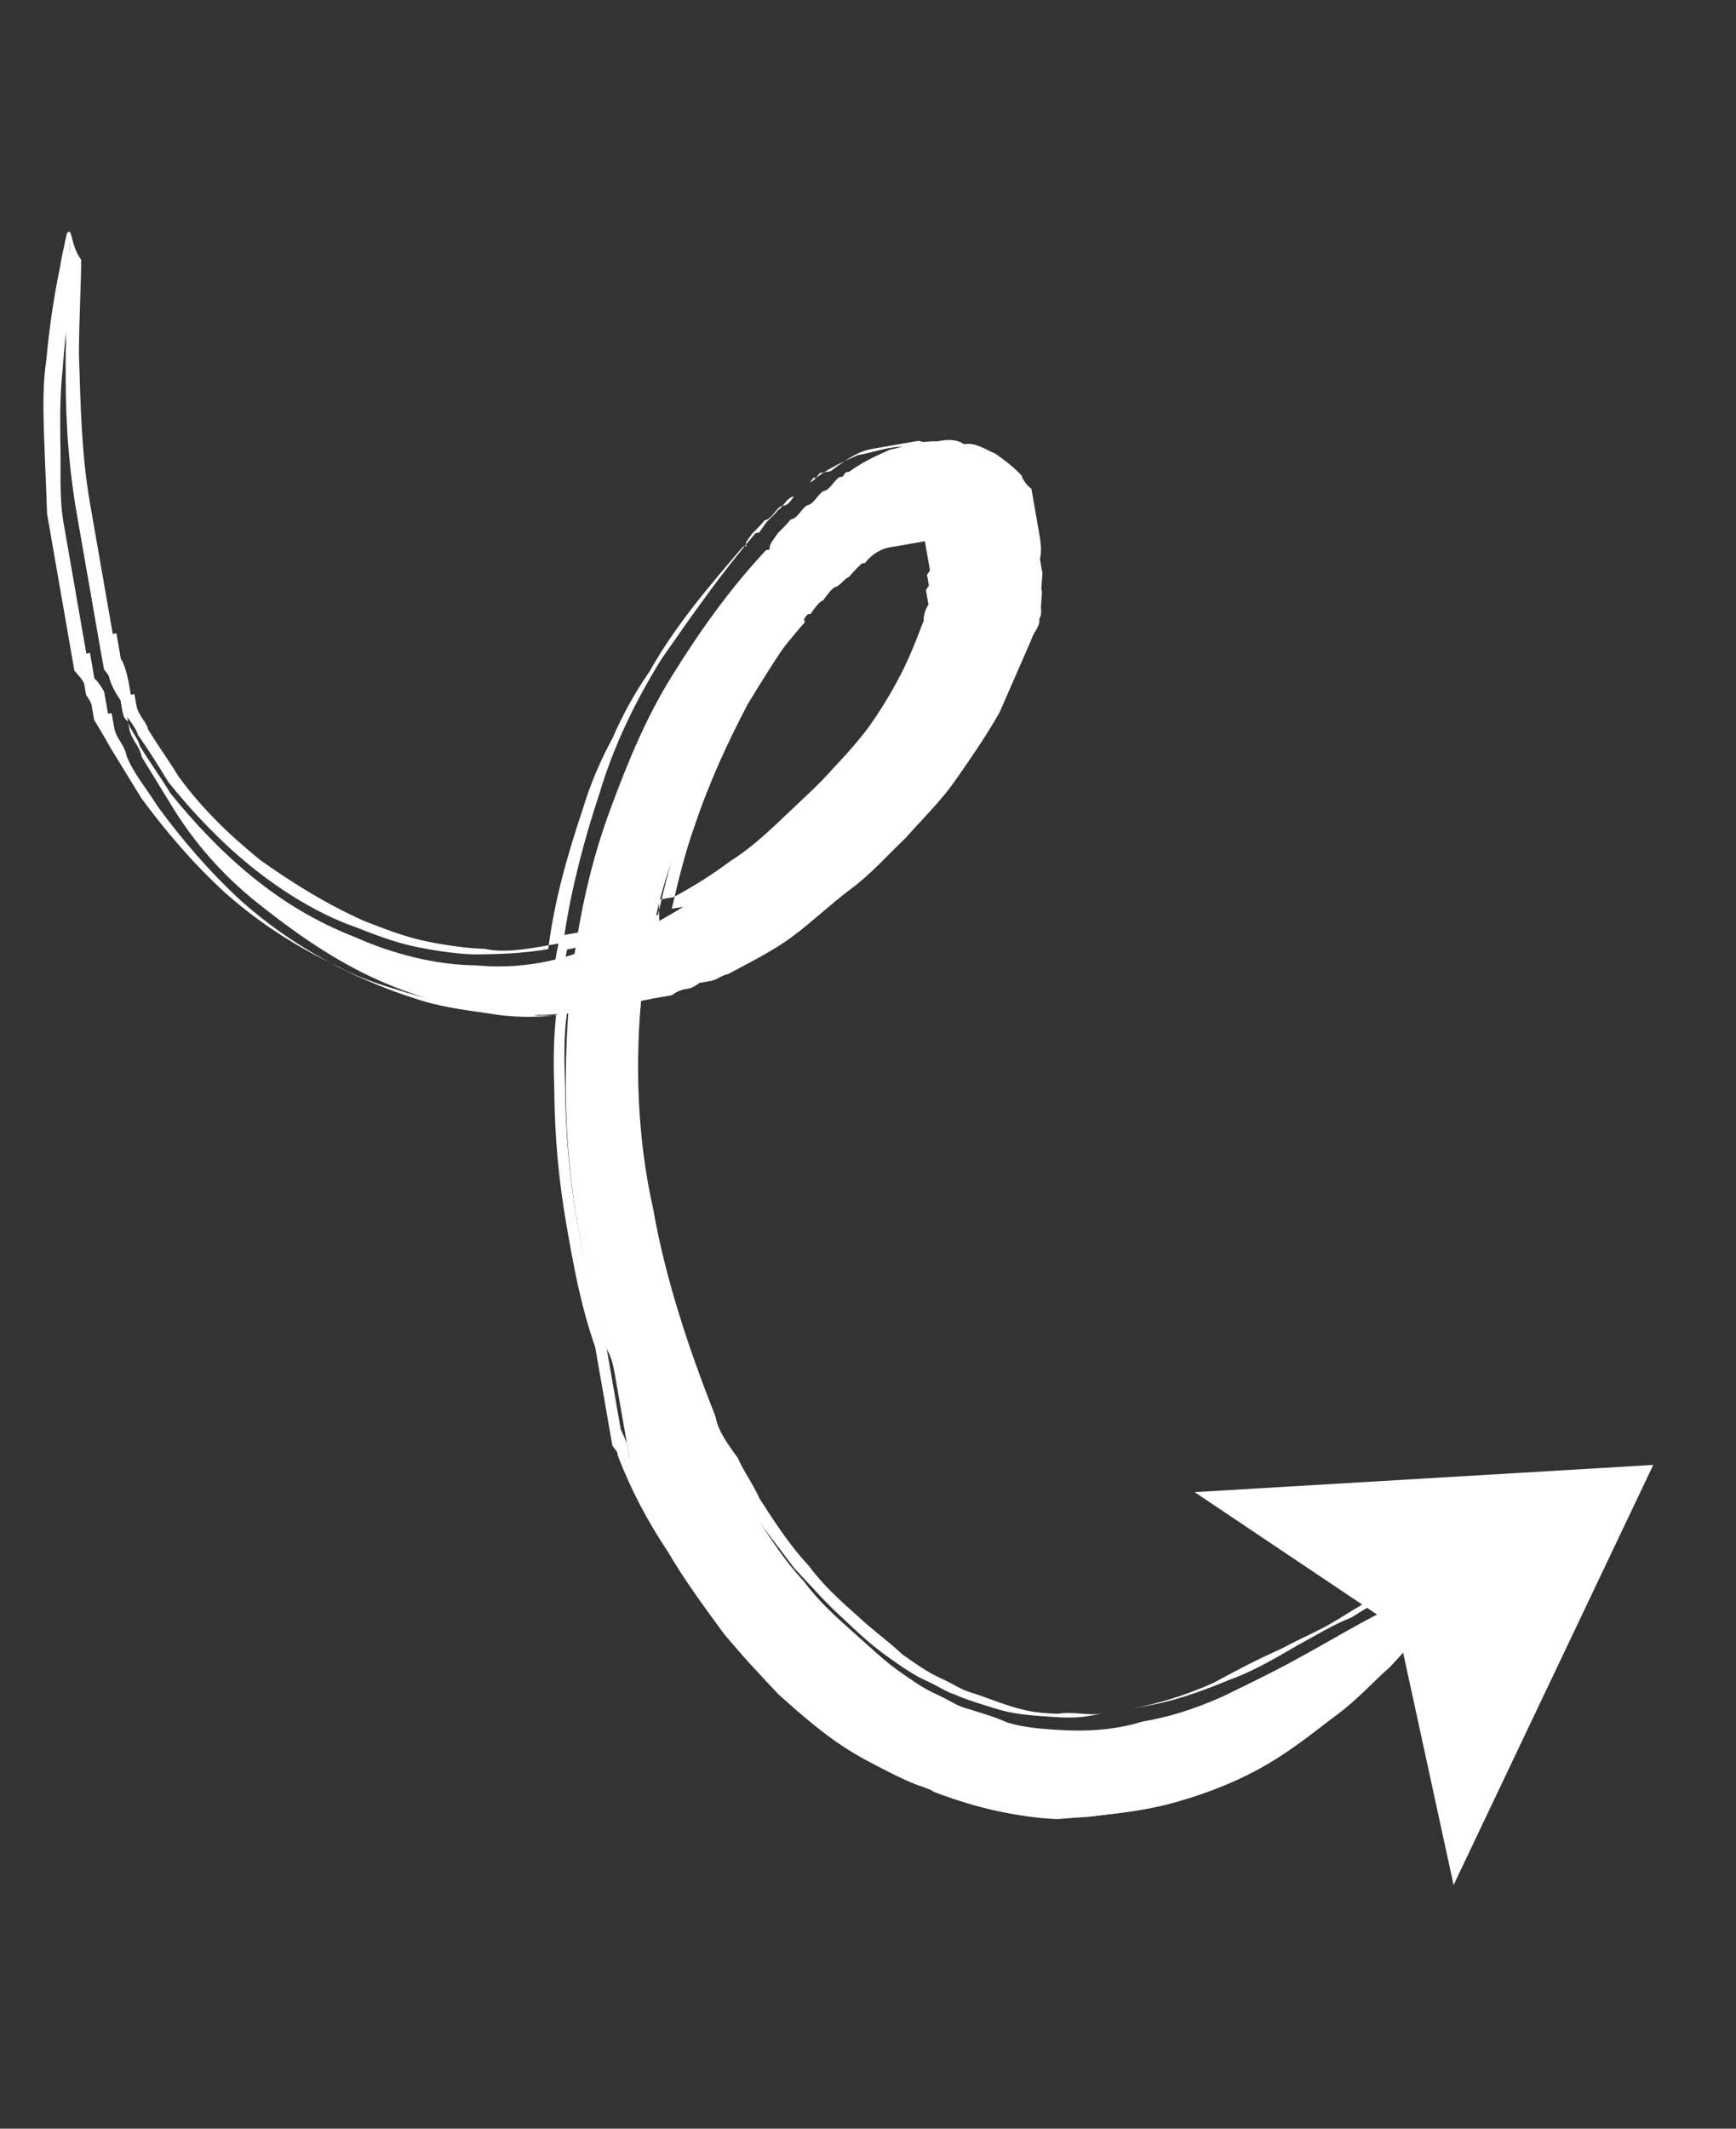 <svg xmlns:xlink="http://www.w3.org/1999/xlink" xmlns="http://www.w3.org/2000/svg" width="62" height="76" viewBox="0 0 62 76" fill="none"><rect x="0" y="0" width="62" height="76" fill="#333333" stroke="none"/><path d="M59.045 52.302L42.665 53.274L49.924 58.143L51.914 67.3L59.045 52.302Z" fill="white"/><path d="M51.636 56.492C51.636 56.492 51.491 57.189 50.851 58.106C50.531 58.564 50.082 59.045 49.633 59.526C49.054 60.03 48.499 60.664 47.791 61.19C47.083 61.716 46.269 62.395 45.302 62.966C44.336 63.537 43.217 64.001 41.947 64.356C40.676 64.712 39.231 64.83 37.786 64.948C37.116 64.93 36.295 64.805 35.603 64.657C34.911 64.509 34.067 64.253 33.352 63.975C33.048 63.759 32.485 63.589 32.052 63.396C31.467 63.095 31.011 62.772 30.273 62.364C29.665 61.932 29.034 61.371 28.251 60.702C27.598 60.011 26.944 59.319 26.268 58.497C24.915 56.853 23.601 54.666 22.523 52.303C22.523 52.303 22.501 52.172 22.478 52.042C22.478 52.042 22.455 51.912 22.433 51.782C22.41 51.651 22.387 51.521 22.342 51.26C22.319 51.13 22.273 50.869 22.251 50.739C22.228 50.609 22.183 50.348 22.16 50.218C22.137 50.088 22.092 49.827 22.069 49.697C22.046 49.566 22.001 49.306 21.978 49.176C21.91 48.785 21.865 48.524 21.667 48.156C21.288 46.745 20.909 45.334 20.637 43.771C20.364 42.207 20.221 40.621 20.207 39.013C20.193 37.404 20.286 35.642 20.531 33.989C20.775 32.335 21.149 30.659 21.782 28.937C22.415 27.216 23.07 25.625 24.007 24.119C24.944 22.613 26.01 21.085 27.358 19.642L27.487 19.619C27.487 19.619 27.464 19.489 27.571 19.336L27.784 19.03C27.784 19.03 28.127 18.702 28.233 18.549C28.492 18.504 28.576 18.221 28.812 18.046C29.07 18.001 29.154 17.718 29.39 17.542C29.649 17.497 29.733 17.214 29.969 17.039L30.098 17.016C30.098 17.016 30.098 17.016 30.204 16.863C30.204 16.863 30.204 16.863 30.334 16.841C30.806 16.49 31.3 16.27 31.795 16.049C32.312 15.959 32.807 15.739 33.476 15.756C33.735 15.711 34.123 15.643 34.427 15.859C34.815 15.791 35.119 16.007 35.552 16.2C35.856 16.415 36.16 16.631 36.487 16.977C36.51 17.107 36.684 17.345 36.837 17.453C36.837 17.453 36.859 17.583 36.882 17.713C36.882 17.713 36.905 17.844 36.927 17.974C36.995 18.365 37.041 18.625 37.109 19.016C37.154 19.277 37.222 19.668 37.139 19.951C37.139 19.951 37.184 20.212 37.207 20.342L37.23 20.472L37.191 21.016C37.191 21.016 37.191 21.016 37.214 21.146L37.175 21.69C37.175 21.69 37.221 21.95 37.114 22.103C37.159 22.364 36.923 22.539 36.84 22.822C36.459 23.694 36.078 24.566 35.697 25.438C35.186 26.333 34.653 27.097 34.12 27.861C33.587 28.625 32.902 29.282 32.346 29.916C31.661 30.572 31.105 31.206 30.398 31.732C29.69 32.258 29.005 32.914 28.297 33.441C27.589 33.967 26.729 34.385 25.999 34.781C25.74 34.826 25.633 34.979 25.375 35.024L24.987 35.092C24.987 35.092 24.751 35.267 24.622 35.289C24.363 35.334 24.234 35.357 23.998 35.532C23.739 35.578 23.61 35.6 23.351 35.645C22.446 35.803 21.563 36.091 20.765 36.096C19.859 36.254 18.931 36.281 18.11 36.156C16.361 36.058 14.673 35.547 13.22 34.86C11.768 34.173 10.4 33.203 9.161 32.211C7.922 31.219 6.919 30.051 6.175 28.838C5.802 28.232 5.43 27.625 5.058 27.019C4.99 26.628 4.686 26.413 4.618 26.022C4.595 25.892 4.572 25.761 4.527 25.501C4.504 25.37 4.481 25.24 4.436 24.979C4.391 24.719 4.193 24.351 4.018 24.112C3.973 23.852 3.905 23.461 3.73 23.223C3.73 23.223 3.707 23.093 3.685 22.962C3.685 22.962 3.662 22.832 3.639 22.702C3.617 22.571 3.594 22.441 3.549 22.18C3.526 22.05 3.503 21.92 3.48 21.79C3.458 21.659 3.435 21.529 3.412 21.399C3.39 21.268 3.367 21.138 3.344 21.008C3.344 21.008 3.321 20.878 3.299 20.747C3.299 20.747 3.276 20.617 3.253 20.487C3.208 20.226 3.162 19.965 3.094 19.575C3.072 19.444 3.049 19.314 3.026 19.184C3.003 19.053 2.981 18.923 2.958 18.793C2.935 18.663 2.913 18.532 2.89 18.402C2.867 18.272 2.845 18.141 2.822 18.011C2.588 15.904 2.658 14.012 2.796 12.511C1.931 9.843 2.328 8.297 2.457 8.274C2.587 8.252 2.364 10.036 2.347 12.992C2.338 14.47 2.375 16.209 2.738 18.294C2.738 18.294 2.783 18.555 2.806 18.685C2.806 18.685 2.851 18.946 2.874 19.076C2.874 19.076 2.92 19.337 2.942 19.467C2.965 19.597 2.988 19.727 3.01 19.858C3.056 20.118 3.101 20.379 3.147 20.64C3.147 20.64 3.169 20.77 3.192 20.9C3.192 20.9 3.215 21.03 3.238 21.161C3.26 21.291 3.283 21.421 3.306 21.552C3.328 21.682 3.351 21.812 3.374 21.942C3.396 22.073 3.419 22.203 3.442 22.333C3.465 22.464 3.487 22.594 3.51 22.724C3.51 22.724 3.533 22.855 3.555 22.985C3.555 22.985 3.578 23.115 3.601 23.245C3.646 23.506 3.692 23.767 3.889 24.135C3.935 24.396 4.132 24.764 4.307 25.002C4.329 25.132 4.352 25.263 4.375 25.393C4.398 25.523 4.42 25.653 4.572 25.761C4.618 26.022 4.945 26.368 4.99 26.628C5.362 27.235 5.712 27.711 6.084 28.317C6.935 29.377 7.915 30.415 9.002 31.299C10.089 32.184 11.283 32.915 12.712 33.472C14.012 34.051 15.548 34.454 17.016 34.467C18.507 34.61 20.059 34.339 21.413 33.701C21.542 33.678 21.801 33.633 21.93 33.61C22.06 33.588 22.318 33.543 22.425 33.39C22.425 33.39 22.554 33.367 22.684 33.345L22.942 33.3C22.942 33.3 23.308 33.102 23.414 32.949C24.145 32.553 24.746 32.18 25.454 31.654C26.161 31.128 26.74 30.624 27.318 30.12C27.897 29.617 28.582 28.96 29.138 28.327C30.249 27.059 31.232 25.814 32.039 24.33C32.443 23.589 32.717 22.87 32.992 22.151C32.969 22.02 33.053 21.737 33.159 21.584C33.159 21.584 33.137 21.454 33.114 21.324L33.069 21.063L33.175 20.91C33.175 20.91 33.175 20.91 33.152 20.78L33.107 20.519L33.214 20.366L33.191 20.236C33.191 20.236 33.168 20.106 33.145 19.976C33.123 19.845 33.1 19.715 33.077 19.585L33.032 19.324C33.032 19.324 33.032 19.324 32.903 19.347C32.903 19.347 32.773 19.369 32.644 19.392C32.385 19.437 32.127 19.482 31.739 19.549C31.48 19.595 31.115 19.793 30.902 20.098L30.772 20.121C30.772 20.121 30.43 20.449 30.323 20.602C30.194 20.624 29.98 20.93 29.851 20.953C29.722 20.975 29.509 21.281 29.402 21.434C29.273 21.456 29.059 21.762 28.953 21.915L28.694 21.96L28.74 22.22C27.628 23.488 26.669 24.864 25.968 26.194C25.138 27.547 24.482 29.138 24.063 30.554C23.514 31.992 23.246 33.515 22.979 35.039C22.573 38.063 22.685 40.997 23.162 43.733C23.639 46.47 24.481 49.008 25.384 51.133C25.604 51.631 25.825 52.13 26.174 52.606C26.394 53.105 26.744 53.581 26.964 54.08C27.511 54.924 28.058 55.769 28.711 56.46C29.235 57.174 29.866 57.736 30.497 58.297C31.128 58.858 31.607 59.312 32.063 59.635C32.519 59.958 32.975 60.282 33.408 60.474C33.842 60.667 34.146 60.883 34.427 60.968C34.99 61.139 35.553 61.309 35.986 61.502C36.549 61.672 37.089 61.713 37.629 61.753C38.709 61.833 39.766 61.783 40.778 61.472C41.812 61.292 42.695 61.004 43.684 60.563C44.544 60.145 45.404 59.726 46.134 59.331C47.595 58.539 48.798 57.792 49.787 57.351C50.647 56.933 51.27 56.69 51.445 56.928L51.636 56.492Z" fill="white"/><path d="M40.395 64.627C40.395 64.627 40.136 64.672 39.877 64.717C39.102 64.852 38.455 64.965 37.763 64.817C36.964 64.822 36.272 64.674 35.58 64.526C34.888 64.378 34.044 64.123 33.329 63.844C33.048 63.759 32.615 63.566 32.029 63.266C31.444 62.965 30.858 62.664 30.25 62.233C29.642 61.802 28.882 61.263 28.229 60.572C27.575 59.88 26.792 59.211 26.245 58.367C25.569 57.545 24.87 56.592 24.278 55.487C23.685 54.382 23.093 53.277 22.478 52.042C22.478 52.042 22.455 51.912 22.432 51.781L22.387 51.521L22.167 51.022C22.167 51.022 22.167 51.022 22.144 50.892L22.099 50.631C22.076 50.501 22.03 50.24 22.008 50.11L21.962 49.849C21.962 49.849 21.94 49.719 21.917 49.589C21.917 49.589 21.872 49.328 21.849 49.198C21.849 49.198 21.849 49.198 21.826 49.068L21.781 48.807C21.735 48.547 21.69 48.286 21.645 48.025C21.265 46.615 20.863 45.074 20.614 43.64C20.341 42.077 20.198 40.491 20.184 38.882C20.154 37.947 20.125 37.013 20.247 36.186C19.471 36.321 18.543 36.349 17.722 36.223C16.901 36.098 15.95 35.995 15.106 35.739C14.262 35.484 13.547 35.206 12.68 34.82C11.228 34.133 9.883 33.294 8.621 32.171C7.511 31.156 6.508 29.988 5.635 28.798C5.262 28.192 4.761 27.608 4.518 26.979C4.45 26.588 4.146 26.372 4.078 25.982L3.987 25.46L3.858 25.483C3.835 25.353 3.812 25.222 3.789 25.092L3.721 24.701C3.721 24.701 3.524 24.333 3.372 24.225L3.213 23.313L3.083 23.335C3.083 23.335 3.083 23.335 3.061 23.205L3.015 22.945C3.015 22.945 2.97 22.684 2.947 22.554L2.856 22.032L2.788 21.642L2.697 21.12C2.697 21.12 2.697 21.12 2.675 20.99C2.629 20.73 2.584 20.469 2.516 20.078L2.47 19.817C2.47 19.817 2.448 19.687 2.425 19.557C2.425 19.557 2.357 19.166 2.334 19.036C2.334 19.036 2.311 18.905 2.289 18.775C2.289 18.775 2.289 18.775 2.266 18.645C2.107 17.733 2.184 16.645 2.154 15.711C2.147 14.906 2.14 14.102 2.24 13.145C2.356 11.514 2.562 10.404 2.73 9.837C2.267 8.71 2.328 8.296 2.457 8.274C2.457 8.274 2.548 8.795 2.426 9.622C2.433 10.426 2.356 11.514 2.347 12.992C2.406 14.861 2.443 16.6 2.738 18.294C2.738 18.294 2.738 18.294 2.761 18.424C2.761 18.424 2.783 18.555 2.806 18.685C2.806 18.685 2.851 18.945 2.874 19.076C2.874 19.076 2.897 19.206 2.919 19.336L2.965 19.597C2.965 19.597 2.988 19.727 3.01 19.858C3.01 19.858 3.101 20.379 3.147 20.639C3.147 20.639 3.147 20.639 3.169 20.77C3.169 20.77 3.192 20.9 3.215 21.03L3.283 21.421C3.283 21.421 3.328 21.682 3.351 21.812C3.374 21.942 3.396 22.073 3.419 22.203L3.487 22.594L3.533 22.854C3.533 22.854 3.533 22.854 3.555 22.985L3.714 23.897C3.714 23.897 4.064 24.373 4.216 24.481C4.216 24.481 4.284 24.872 4.307 25.002L4.375 25.393C4.375 25.393 4.876 25.977 4.922 26.237C5.271 26.713 5.643 27.32 6.016 27.926C6.867 28.986 7.847 30.023 8.934 30.908C10.021 31.793 11.366 32.632 12.644 33.081C13.358 33.359 14.073 33.637 14.765 33.785C15.457 33.933 16.279 34.058 16.948 34.076C17.747 34.071 18.675 34.044 19.58 33.886C19.802 32.102 20.305 30.403 20.831 28.834C21.083 27.985 21.464 27.113 21.868 26.371C22.249 25.5 22.653 24.758 23.186 23.994C24.1 22.358 25.318 20.937 26.536 19.516L26.665 19.494L26.643 19.363L26.856 19.058C26.856 19.058 27.198 18.73 27.305 18.577C27.564 18.532 27.648 18.249 27.884 18.073C27.884 18.073 27.884 18.073 28.013 18.051C28.142 18.028 28.249 17.875 28.355 17.722L28.485 17.7C28.485 17.7 28.698 17.394 28.805 17.241L28.934 17.219C28.934 17.219 28.934 17.219 29.041 17.066C29.041 17.066 29.041 17.066 29.17 17.044C29.642 16.693 30.136 16.472 30.631 16.252C31.277 16.139 31.772 15.919 32.312 15.959C32.7 15.891 32.959 15.846 33.263 16.062C33.651 15.994 33.955 16.209 34.388 16.402C34.692 16.618 34.996 16.834 35.323 17.179C35.346 17.31 35.52 17.548 35.672 17.655C35.672 17.655 35.695 17.786 35.718 17.916C35.718 17.916 35.741 18.046 35.763 18.177C35.831 18.567 35.877 18.828 35.945 19.219C35.99 19.48 36.036 19.74 35.975 20.154C35.997 20.284 36.02 20.414 36.043 20.544L36.111 20.935L36.179 21.326L36.05 21.349L36.011 21.892C36.011 21.892 36.034 22.023 35.927 22.176C35.927 22.176 35.95 22.306 35.973 22.436C35.995 22.567 35.889 22.719 35.782 22.872C35.592 23.308 35.401 23.744 35.211 24.18C35.02 24.616 34.83 25.052 34.51 25.511C34.106 26.252 33.596 27.147 32.933 27.933C32.4 28.698 31.715 29.354 31.159 29.988C30.474 30.644 29.919 31.278 29.211 31.804C28.526 32.461 27.818 32.987 27.11 33.513C26.402 34.039 25.543 34.458 24.812 34.853C24.812 34.853 24.812 34.853 24.683 34.876C24.553 34.898 24.424 34.921 24.188 35.096L23.8 35.164C23.8 35.164 23.671 35.187 23.541 35.209C23.283 35.254 23.154 35.277 22.918 35.452C22.68 37.91 22.746 40.584 23.329 43.167C23.761 45.643 24.603 48.181 25.552 50.566C25.643 51.087 25.992 51.564 26.342 52.04C26.562 52.538 26.911 53.014 27.131 53.513C27.678 54.358 28.225 55.202 28.879 55.894C29.403 56.608 30.034 57.169 30.665 57.73C31.144 58.184 31.752 58.615 32.23 59.069C32.687 59.392 33.143 59.715 33.576 59.908C34.01 60.101 34.313 60.317 34.595 60.402C35.158 60.572 35.591 60.765 36.154 60.936C36.716 61.106 37.127 61.169 37.796 61.186C38.314 61.096 38.876 61.267 39.394 61.176C39.911 61.086 40.428 60.996 40.946 60.906C41.851 60.748 42.733 60.46 43.852 59.997C44.605 59.731 45.336 59.335 46.302 58.764C47.032 58.368 47.634 57.995 48.258 57.752C48.859 57.379 49.46 57.005 49.955 56.785C50.449 56.565 50.814 56.367 51.073 56.322C51.202 56.299 51.332 56.276 51.461 56.254L51.59 56.231C51.59 56.231 51.636 56.492 51.552 56.775C51.468 57.058 51.255 57.364 50.935 57.822C50.615 58.281 50.166 58.762 49.717 59.243C49.138 59.747 48.582 60.38 47.875 60.907C47.06 61.586 46.223 62.134 45.386 62.683C44.914 63.034 44.29 63.277 43.796 63.497C43.172 63.74 42.548 63.983 42.053 64.204C41.536 64.294 41.019 64.384 40.501 64.474L40.395 64.627ZM19.859 36.254C19.76 37.211 19.767 38.015 19.796 38.95C19.81 40.558 19.953 42.144 20.226 43.708C20.476 45.141 20.725 46.574 21.256 48.093C21.302 48.353 21.347 48.614 21.393 48.875L21.438 49.135C21.438 49.135 21.438 49.135 21.461 49.266C21.461 49.266 21.506 49.526 21.529 49.657L21.575 49.917L21.62 50.178C21.62 50.178 21.688 50.569 21.711 50.699L21.756 50.959C21.756 50.959 21.756 50.959 21.779 51.09L21.87 51.611L22.044 51.849C22.044 51.849 22.044 51.849 22.067 51.979C22.553 53.237 23.145 54.342 23.867 55.425C24.436 56.399 25.136 57.352 25.834 58.304C26.511 59.126 27.164 59.817 27.818 60.509C28.449 61.07 29.079 61.632 29.84 62.17C30.448 62.602 31.033 62.902 31.619 63.203C32.204 63.504 32.637 63.697 32.919 63.782C33.633 64.06 34.348 64.338 35.17 64.464C35.862 64.612 36.683 64.737 37.352 64.754C38.691 64.79 40.136 64.672 41.513 64.163C42.654 63.83 43.773 63.367 44.869 62.773C45.706 62.224 46.543 61.676 47.357 60.997C48.065 60.471 48.644 59.967 49.199 59.333C49.648 58.852 50.098 58.371 50.417 57.913C50.737 57.454 50.951 57.148 51.035 56.865C51.118 56.582 51.225 56.429 51.073 56.322C51.073 56.322 51.073 56.322 50.944 56.344C50.944 56.344 50.685 56.389 50.556 56.412C50.297 56.457 49.909 56.524 49.437 56.875C48.943 57.096 48.341 57.469 47.74 57.842C47.139 58.215 46.515 58.459 45.785 58.854C44.795 59.295 44.065 59.691 43.334 60.087C42.345 60.528 41.334 60.838 40.428 60.996C39.911 61.086 39.394 61.176 38.876 61.267C38.359 61.357 37.819 61.317 37.279 61.277C36.739 61.236 36.199 61.196 35.636 61.026C35.074 60.855 34.511 60.685 34.078 60.492C33.796 60.407 33.492 60.191 33.059 59.998C32.625 59.805 32.169 59.482 31.713 59.159C31.105 58.728 30.626 58.274 30.148 57.821C29.517 57.259 29.015 56.675 28.362 55.984C27.837 55.27 27.161 54.448 26.614 53.603C26.417 53.235 26.067 52.759 25.824 52.13C25.604 51.631 25.255 51.155 25.035 50.657C23.956 48.294 23.244 45.733 22.812 43.257C22.562 41.824 22.313 40.391 22.344 39.043C22.269 37.847 22.346 36.76 22.4 35.542C22.4 35.542 22.142 35.587 22.012 35.61L21.754 35.655C20.871 35.943 19.966 36.101 19.19 36.236C19.19 36.236 19.19 36.236 19.061 36.258L19.859 36.254ZM19.859 36.254C19.859 36.254 19.859 36.254 19.989 36.231C20.894 36.073 21.799 35.916 22.575 35.78L22.834 35.735C22.834 35.735 23.092 35.69 23.222 35.667C23.176 35.407 23.237 34.993 23.321 34.71C23.36 34.167 23.528 33.6 23.589 33.187L23.33 33.232C23.33 33.232 23.201 33.255 23.072 33.277C23.072 33.277 22.813 33.322 22.683 33.345L22.425 33.39C22.296 33.412 22.166 33.435 22.037 33.457C21.39 33.57 20.766 33.813 20.249 33.903C20.104 34.6 20.111 35.404 19.966 36.101L19.859 36.254ZM2.457 8.274C2.457 8.274 2.267 8.71 2.144 9.537C1.999 10.233 1.793 11.343 1.655 12.844C1.532 13.671 1.539 14.475 1.569 15.41C1.599 16.345 1.651 17.409 1.681 18.344C1.681 18.344 1.681 18.344 1.703 18.474C1.703 18.474 1.726 18.605 1.749 18.735C1.771 18.865 1.794 18.995 1.817 19.126C1.817 19.126 1.862 19.386 1.885 19.517C1.885 19.517 1.908 19.647 1.93 19.777C1.976 20.038 2.021 20.299 2.089 20.689C2.089 20.689 2.089 20.689 2.112 20.82L2.157 21.08L2.226 21.471L2.271 21.732L2.339 22.123C2.339 22.123 2.407 22.514 2.43 22.644L2.475 22.904C2.475 22.904 2.475 22.904 2.498 23.035L2.657 23.947C2.657 23.947 2.984 24.293 3.007 24.423L3.075 24.814C3.075 24.814 3.249 25.052 3.272 25.182L3.363 25.703C3.363 25.703 3.735 26.31 3.933 26.678C4.305 27.285 4.677 27.891 5.049 28.497C5.923 29.688 6.926 30.855 8.036 31.87C9.297 32.993 10.643 33.832 12.095 34.519C12.832 34.928 13.676 35.183 14.521 35.439C15.365 35.694 16.186 35.82 17.137 35.923C17.958 36.048 18.886 36.02 19.662 35.885C19.678 35.211 19.8 34.384 19.945 33.688C19.816 33.71 19.686 33.733 19.557 33.755C18.781 33.891 18.005 34.026 17.313 33.878C16.644 33.86 15.822 33.735 15.13 33.587C14.438 33.439 13.724 33.161 13.009 32.883C11.709 32.304 10.515 31.572 9.299 30.71C8.212 29.826 7.255 28.918 6.381 27.728C6.009 27.122 5.659 26.646 5.287 26.039C5.242 25.779 4.938 25.563 4.869 25.172L4.801 24.781L4.672 24.804C4.672 24.804 4.627 24.543 4.604 24.413C4.604 24.413 4.49 23.762 4.316 23.523L4.157 22.611L4.027 22.634C4.027 22.634 4.027 22.634 4.005 22.504L3.959 22.243C3.959 22.243 3.936 22.113 3.914 21.983C3.914 21.983 3.823 21.461 3.8 21.331C3.777 21.201 3.755 21.07 3.732 20.94L3.664 20.549C3.664 20.549 3.641 20.419 3.618 20.289C3.618 20.289 3.618 20.289 3.596 20.158C3.55 19.898 3.505 19.637 3.482 19.507C3.482 19.507 3.437 19.246 3.414 19.116C3.414 19.116 3.369 18.855 3.346 18.725C3.346 18.725 3.3 18.465 3.278 18.334C3.278 18.334 3.255 18.204 3.232 18.074C3.232 18.074 3.232 18.074 3.21 17.943C2.914 16.249 2.878 14.511 2.819 12.641C2.827 11.163 2.904 10.075 2.897 9.271C2.548 8.795 2.586 8.251 2.457 8.274ZM23.543 32.926C23.543 32.926 23.337 34.036 23.276 34.45C23.321 34.71 23.131 35.146 23.176 35.407C23.435 35.362 23.564 35.339 23.8 35.164C23.8 35.164 23.929 35.141 24.059 35.119L24.447 35.051C24.447 35.051 24.683 34.876 24.919 34.7C24.919 34.7 24.919 34.7 25.048 34.678C25.778 34.282 26.638 33.864 27.346 33.338C28.054 32.812 28.762 32.285 29.447 31.629C30.132 30.973 30.84 30.446 31.395 29.812C32.081 29.156 32.614 28.392 33.169 27.758C33.702 26.994 34.235 26.23 34.746 25.335C34.936 24.899 35.256 24.441 35.447 24.005C35.637 23.569 35.828 23.133 36.018 22.697C35.995 22.567 36.102 22.414 36.209 22.261C36.209 22.261 36.186 22.131 36.163 22C36.163 22 36.141 21.87 36.247 21.717L36.179 21.326L36.415 21.151L36.347 20.76L36.56 20.454C36.56 20.454 36.515 20.194 36.469 19.933C36.424 19.672 36.508 19.389 36.44 18.998C36.371 18.608 36.326 18.347 36.258 17.956C36.258 17.956 36.235 17.826 36.212 17.696C36.212 17.696 36.19 17.565 36.167 17.435C36.144 17.305 35.97 17.067 35.818 16.959C35.62 16.59 35.316 16.375 34.883 16.182C34.579 15.966 34.168 15.904 33.757 15.841C33.499 15.886 33.088 15.824 32.807 15.738C32.289 15.829 31.772 15.919 31.125 16.031C30.608 16.122 30.136 16.472 29.664 16.823C29.664 16.823 29.664 16.823 29.535 16.846C29.535 16.846 29.535 16.846 29.406 16.868L29.276 16.891C29.276 16.891 29.063 17.196 28.934 17.219L28.805 17.241C28.805 17.241 28.591 17.547 28.485 17.7C28.485 17.7 28.485 17.7 28.355 17.722C28.097 17.767 28.013 18.051 27.777 18.226C27.67 18.379 27.434 18.554 27.328 18.707L27.115 19.013L26.985 19.035C25.767 20.456 24.701 21.984 23.635 23.513C22.698 25.018 21.913 26.632 21.41 28.331C20.884 29.899 20.403 31.728 20.158 33.382C20.805 33.269 21.322 33.179 21.946 32.936C22.075 32.914 22.205 32.891 22.334 32.869L22.593 32.824C22.593 32.824 22.851 32.779 22.981 32.756C22.981 32.756 23.11 32.733 23.239 32.711L23.498 32.666C23.727 31.686 23.956 30.706 24.314 29.704C24.84 28.136 25.518 26.675 26.219 25.345C27.027 23.861 28.009 22.616 28.991 21.371L28.969 21.24L29.654 20.584L30.103 20.103C30.103 20.103 30.103 20.103 30.232 20.08C30.232 20.08 30.468 19.905 30.575 19.752C30.575 19.752 30.704 19.73 30.811 19.577L31.069 19.532L31.153 19.249C31.389 19.073 31.754 18.875 31.99 18.7C32.249 18.655 32.637 18.587 32.895 18.542C33.025 18.52 33.154 18.497 33.154 18.497C33.154 18.497 33.154 18.497 33.283 18.475C33.283 18.475 33.306 18.605 33.329 18.735C33.329 18.735 33.374 18.996 33.397 19.126C33.397 19.126 33.42 19.256 33.443 19.387L33.465 19.517L33.533 19.908L33.601 20.299C33.601 20.299 33.624 20.429 33.647 20.559C33.647 20.559 33.67 20.69 33.692 20.82C33.692 20.82 33.738 21.081 33.608 21.103C33.547 21.517 33.334 21.822 33.143 22.258C32.93 22.564 32.869 22.977 32.678 23.413C31.978 24.744 31.018 26.119 29.777 27.409C29.221 28.043 28.643 28.547 27.958 29.203C27.273 29.86 26.694 30.363 26.093 30.737C25.385 31.263 24.784 31.636 24.054 32.032C24.054 32.032 24.054 32.032 23.924 32.054C23.795 32.077 23.666 32.099 23.536 32.122L23.543 32.926ZM33.283 18.475C33.283 18.475 32.766 18.565 32.508 18.61C32.249 18.655 31.884 18.853 31.671 19.159L31.541 19.181L31.328 19.487C31.328 19.487 31.199 19.509 31.092 19.662C30.963 19.685 30.856 19.837 30.749 19.99C30.749 19.99 30.749 19.99 30.62 20.013L30.171 20.494L29.486 21.15C28.374 22.418 27.544 23.771 26.714 25.124C26.013 26.454 25.335 27.915 24.809 29.484C24.451 30.486 24.221 31.466 23.992 32.445C24.122 32.423 24.251 32.4 24.381 32.378C24.381 32.378 24.381 32.378 24.51 32.355C25.24 31.959 25.841 31.586 26.549 31.06C27.128 30.556 27.836 30.03 28.414 29.527C28.992 29.023 29.678 28.367 30.233 27.733C31.474 26.442 32.434 25.067 33.135 23.736C33.325 23.3 33.538 22.995 33.599 22.581C33.79 22.145 33.874 21.862 34.065 21.426C34.065 21.426 34.019 21.166 34.148 21.143C34.148 21.143 34.126 21.013 34.103 20.883C34.103 20.883 34.08 20.752 34.057 20.622L34.012 20.361L34.119 20.209L34.073 19.948L34.157 19.665L34.112 19.404C34.089 19.274 34.066 19.144 34.044 19.013L33.998 18.753C33.998 18.753 33.998 18.753 33.869 18.775C33.869 18.775 33.74 18.798 33.61 18.82C33.61 18.82 33.61 18.82 33.481 18.843L33.283 18.475Z" fill="white"/></svg>
